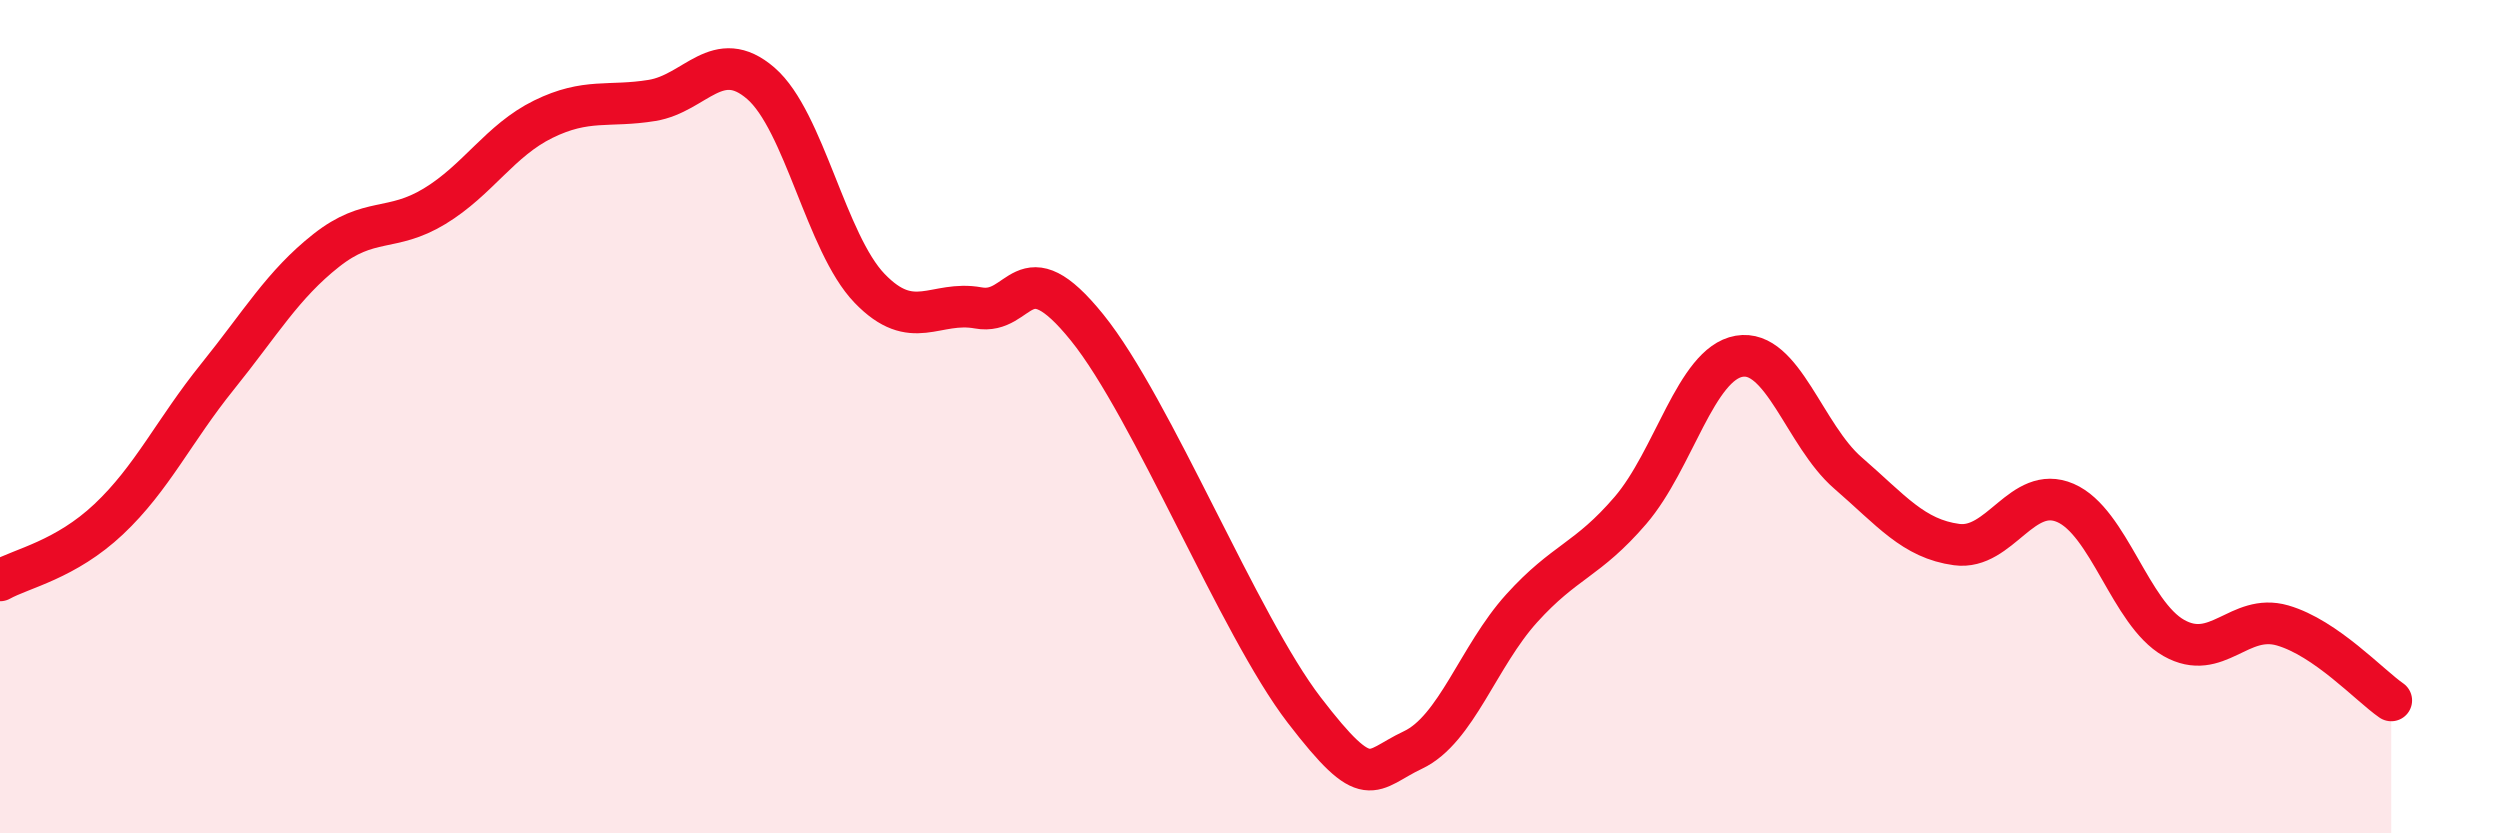 
    <svg width="60" height="20" viewBox="0 0 60 20" xmlns="http://www.w3.org/2000/svg">
      <path
        d="M 0,13.93 C 0.52,13.64 1.57,13.44 2.61,12.46 C 3.65,11.48 4.18,10.33 5.22,9.04 C 6.26,7.75 6.79,6.83 7.83,6.01 C 8.87,5.19 9.39,5.58 10.43,4.95 C 11.47,4.32 12,3.37 13.04,2.86 C 14.08,2.35 14.61,2.58 15.65,2.41 C 16.69,2.24 17.22,1.1 18.26,2 C 19.3,2.9 19.83,5.84 20.87,6.92 C 21.91,8 22.44,7.2 23.48,7.39 C 24.52,7.58 24.53,5.93 26.09,7.86 C 27.65,9.79 29.74,15.01 31.3,17.04 C 32.86,19.07 32.87,18.49 33.91,18 C 34.95,17.51 35.48,15.75 36.52,14.6 C 37.56,13.45 38.09,13.46 39.13,12.25 C 40.17,11.04 40.7,8.73 41.74,8.55 C 42.78,8.37 43.31,10.45 44.35,11.35 C 45.39,12.25 45.92,12.93 46.96,13.07 C 48,13.21 48.53,11.62 49.57,12.07 C 50.61,12.52 51.13,14.72 52.17,15.31 C 53.21,15.9 53.74,14.71 54.78,15.01 C 55.82,15.31 56.87,16.45 57.39,16.81L57.39 20L0 20Z"
        fill="#EB0A25"
        opacity="0.1"
        stroke-linecap="round"
        stroke-linejoin="round"
      />
      <path
        d="M 0,13.93 C 0.52,13.64 1.57,13.44 2.61,12.46 C 3.65,11.48 4.18,10.33 5.22,9.04 C 6.26,7.75 6.79,6.83 7.83,6.01 C 8.87,5.19 9.39,5.58 10.43,4.95 C 11.47,4.32 12,3.37 13.04,2.86 C 14.08,2.35 14.61,2.58 15.65,2.41 C 16.69,2.24 17.22,1.1 18.26,2 C 19.3,2.9 19.83,5.84 20.87,6.92 C 21.91,8 22.44,7.2 23.48,7.39 C 24.52,7.58 24.53,5.93 26.09,7.86 C 27.65,9.79 29.74,15.01 31.3,17.04 C 32.86,19.07 32.87,18.49 33.91,18 C 34.95,17.51 35.48,15.75 36.52,14.6 C 37.56,13.45 38.09,13.46 39.13,12.25 C 40.17,11.04 40.7,8.73 41.74,8.55 C 42.78,8.37 43.31,10.45 44.35,11.35 C 45.39,12.25 45.92,12.93 46.96,13.07 C 48,13.21 48.53,11.62 49.57,12.07 C 50.61,12.52 51.13,14.72 52.17,15.31 C 53.21,15.9 53.74,14.71 54.78,15.01 C 55.82,15.31 56.87,16.45 57.39,16.81"
        stroke="#EB0A25"
        stroke-width="1"
        fill="none"
        stroke-linecap="round"
        stroke-linejoin="round"
      />
    </svg>
  